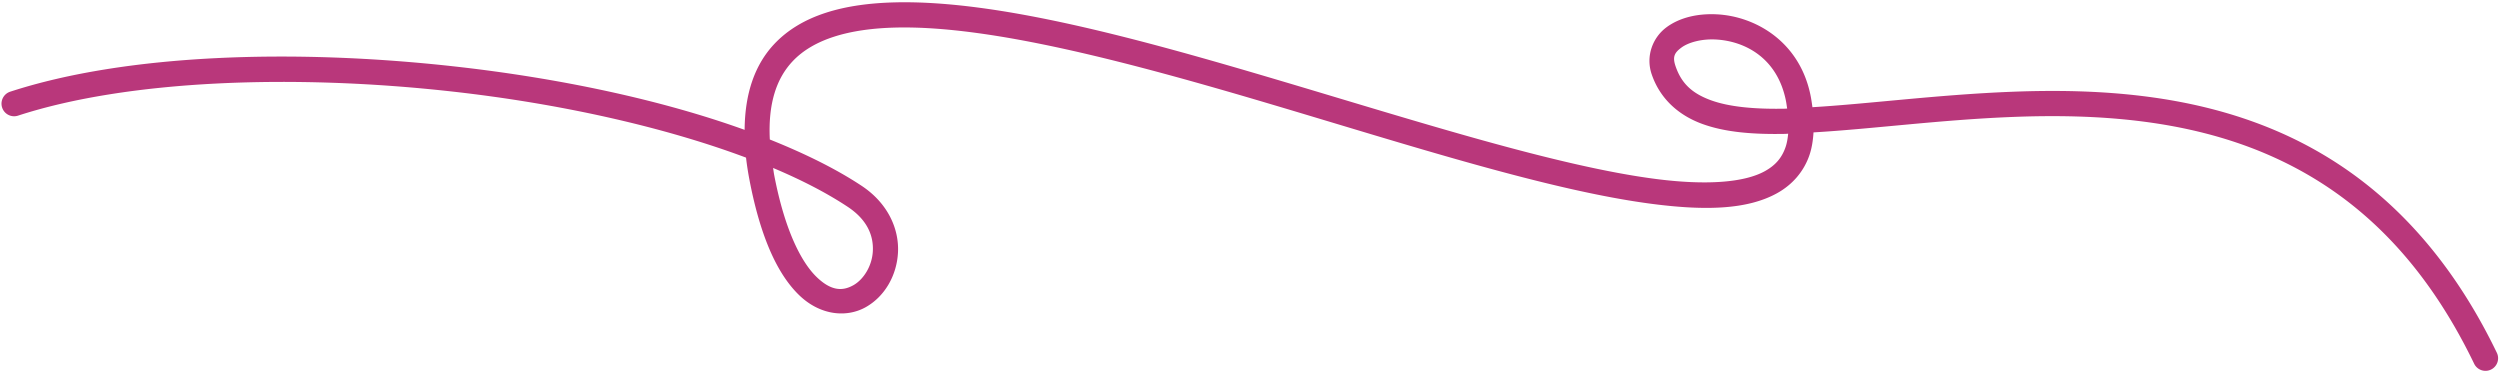 <?xml version="1.0" encoding="UTF-8" standalone="no"?><svg xmlns="http://www.w3.org/2000/svg" xmlns:xlink="http://www.w3.org/1999/xlink" fill="#000000" height="147.9" preserveAspectRatio="xMidYMid meet" version="1" viewBox="-0.6 -0.9 992.4 147.9" width="992.4" zoomAndPan="magnify"><g id="change1_1"><path color="#000000" d="m 10.121,-848.045 c -20.28,0.452 -37.32,4.954 -48.227,16.553 -7.688,8.176 -11.657,19.566 -11.75,34.057 -33.162,-11.95 -73.52,-20.529 -115.115,-25.166 -64.046,-7.14 -130.463,-4.958 -176.424,10.016 a 5,5 0 0 0 -3.205,6.303 5,5 0 0 0 6.303,3.205 c 43.501,-14.172 109.169,-16.615 172.219,-9.586 42.653,4.755 83.998,13.977 116.775,26.248 0.326,2.828 0.774,5.752 1.354,8.777 4.488,23.446 11.409,37.791 19.752,45.838 8.343,8.047 18.826,8.996 26.377,4.768 7.551,-4.228 12.397,-12.589 12.844,-21.826 0.447,-9.237 -3.977,-19.434 -14.434,-26.359 -10.229,-6.774 -22.665,-12.868 -36.449,-18.391 -0.715,-14.482 2.73,-24.324 9.039,-31.033 8.177,-8.696 22.261,-12.985 41.164,-13.406 37.806,-0.843 93.027,13.907 148.453,30.346 55.426,16.439 111.114,34.475 151.98,39.709 20.433,2.617 37.307,2.332 49.27,-4.332 5.981,-3.332 10.588,-8.542 12.834,-15.23 0.917,-2.73 1.369,-5.722 1.562,-8.875 23.23,-1.345 50.406,-5.011 79.184,-6.133 33.477,-1.305 68.602,1.034 100.535,14.682 31.933,13.648 60.891,38.451 82.533,83.281 a 5,5 0 0 0 6.676,2.328 5,5 0 0 0 2.33,-6.676 c -22.543,-46.696 -53.627,-73.606 -87.609,-88.129 -33.982,-14.523 -70.646,-16.812 -104.854,-15.479 -29.358,1.145 -56.7,4.792 -79.225,6.127 -0.227,-1.652 -0.455,-3.303 -0.824,-5.051 -4.484,-21.239 -22.015,-31.061 -37.139,-31.814 -7.562,-0.377 -14.727,1.233 -20.049,5.205 -5.322,3.972 -8.264,11.322 -5.799,18.578 3.305,9.728 10.668,16.237 19.906,19.652 9.239,3.415 20.37,4.255 33.037,4.023 0.391,-0.007 0.848,-0.057 1.242,-0.066 -0.189,1.899 -0.486,3.669 -0.988,5.164 -1.482,4.413 -4.058,7.356 -8.221,9.676 -8.326,4.639 -23.58,5.652 -43.133,3.148 -39.105,-5.008 -94.827,-22.891 -150.406,-39.375 -55.579,-16.484 -110.96,-31.66 -151.52,-30.756 z m 325.434,14.738 c 11.416,0.569 24.302,7.079 27.852,23.893 0.264,1.252 0.4,2.368 0.574,3.525 -0.317,0.007 -0.701,0.049 -1.016,0.055 -12.079,0.221 -22.172,-0.738 -29.389,-3.406 -7.217,-2.668 -11.54,-6.529 -13.904,-13.488 -1.271,-3.742 -0.416,-5.313 2.311,-7.348 2.727,-2.035 7.864,-3.515 13.572,-3.23 z m -374.121,50.992 c 11.307,4.762 21.319,9.926 29.635,15.434 7.914,5.241 10.253,11.618 9.967,17.539 -0.286,5.921 -3.67,11.305 -7.74,13.584 -4.07,2.279 -8.599,2.5 -14.551,-3.24 -5.952,-5.74 -12.608,-18.24 -16.873,-40.52 -0.187,-0.978 -0.279,-1.851 -0.438,-2.797 z" fill="#b9377b" paint-order="stroke fill markers" style="-inkscape-stroke:none" transform="translate(344.846 848.083)"/></g></svg>